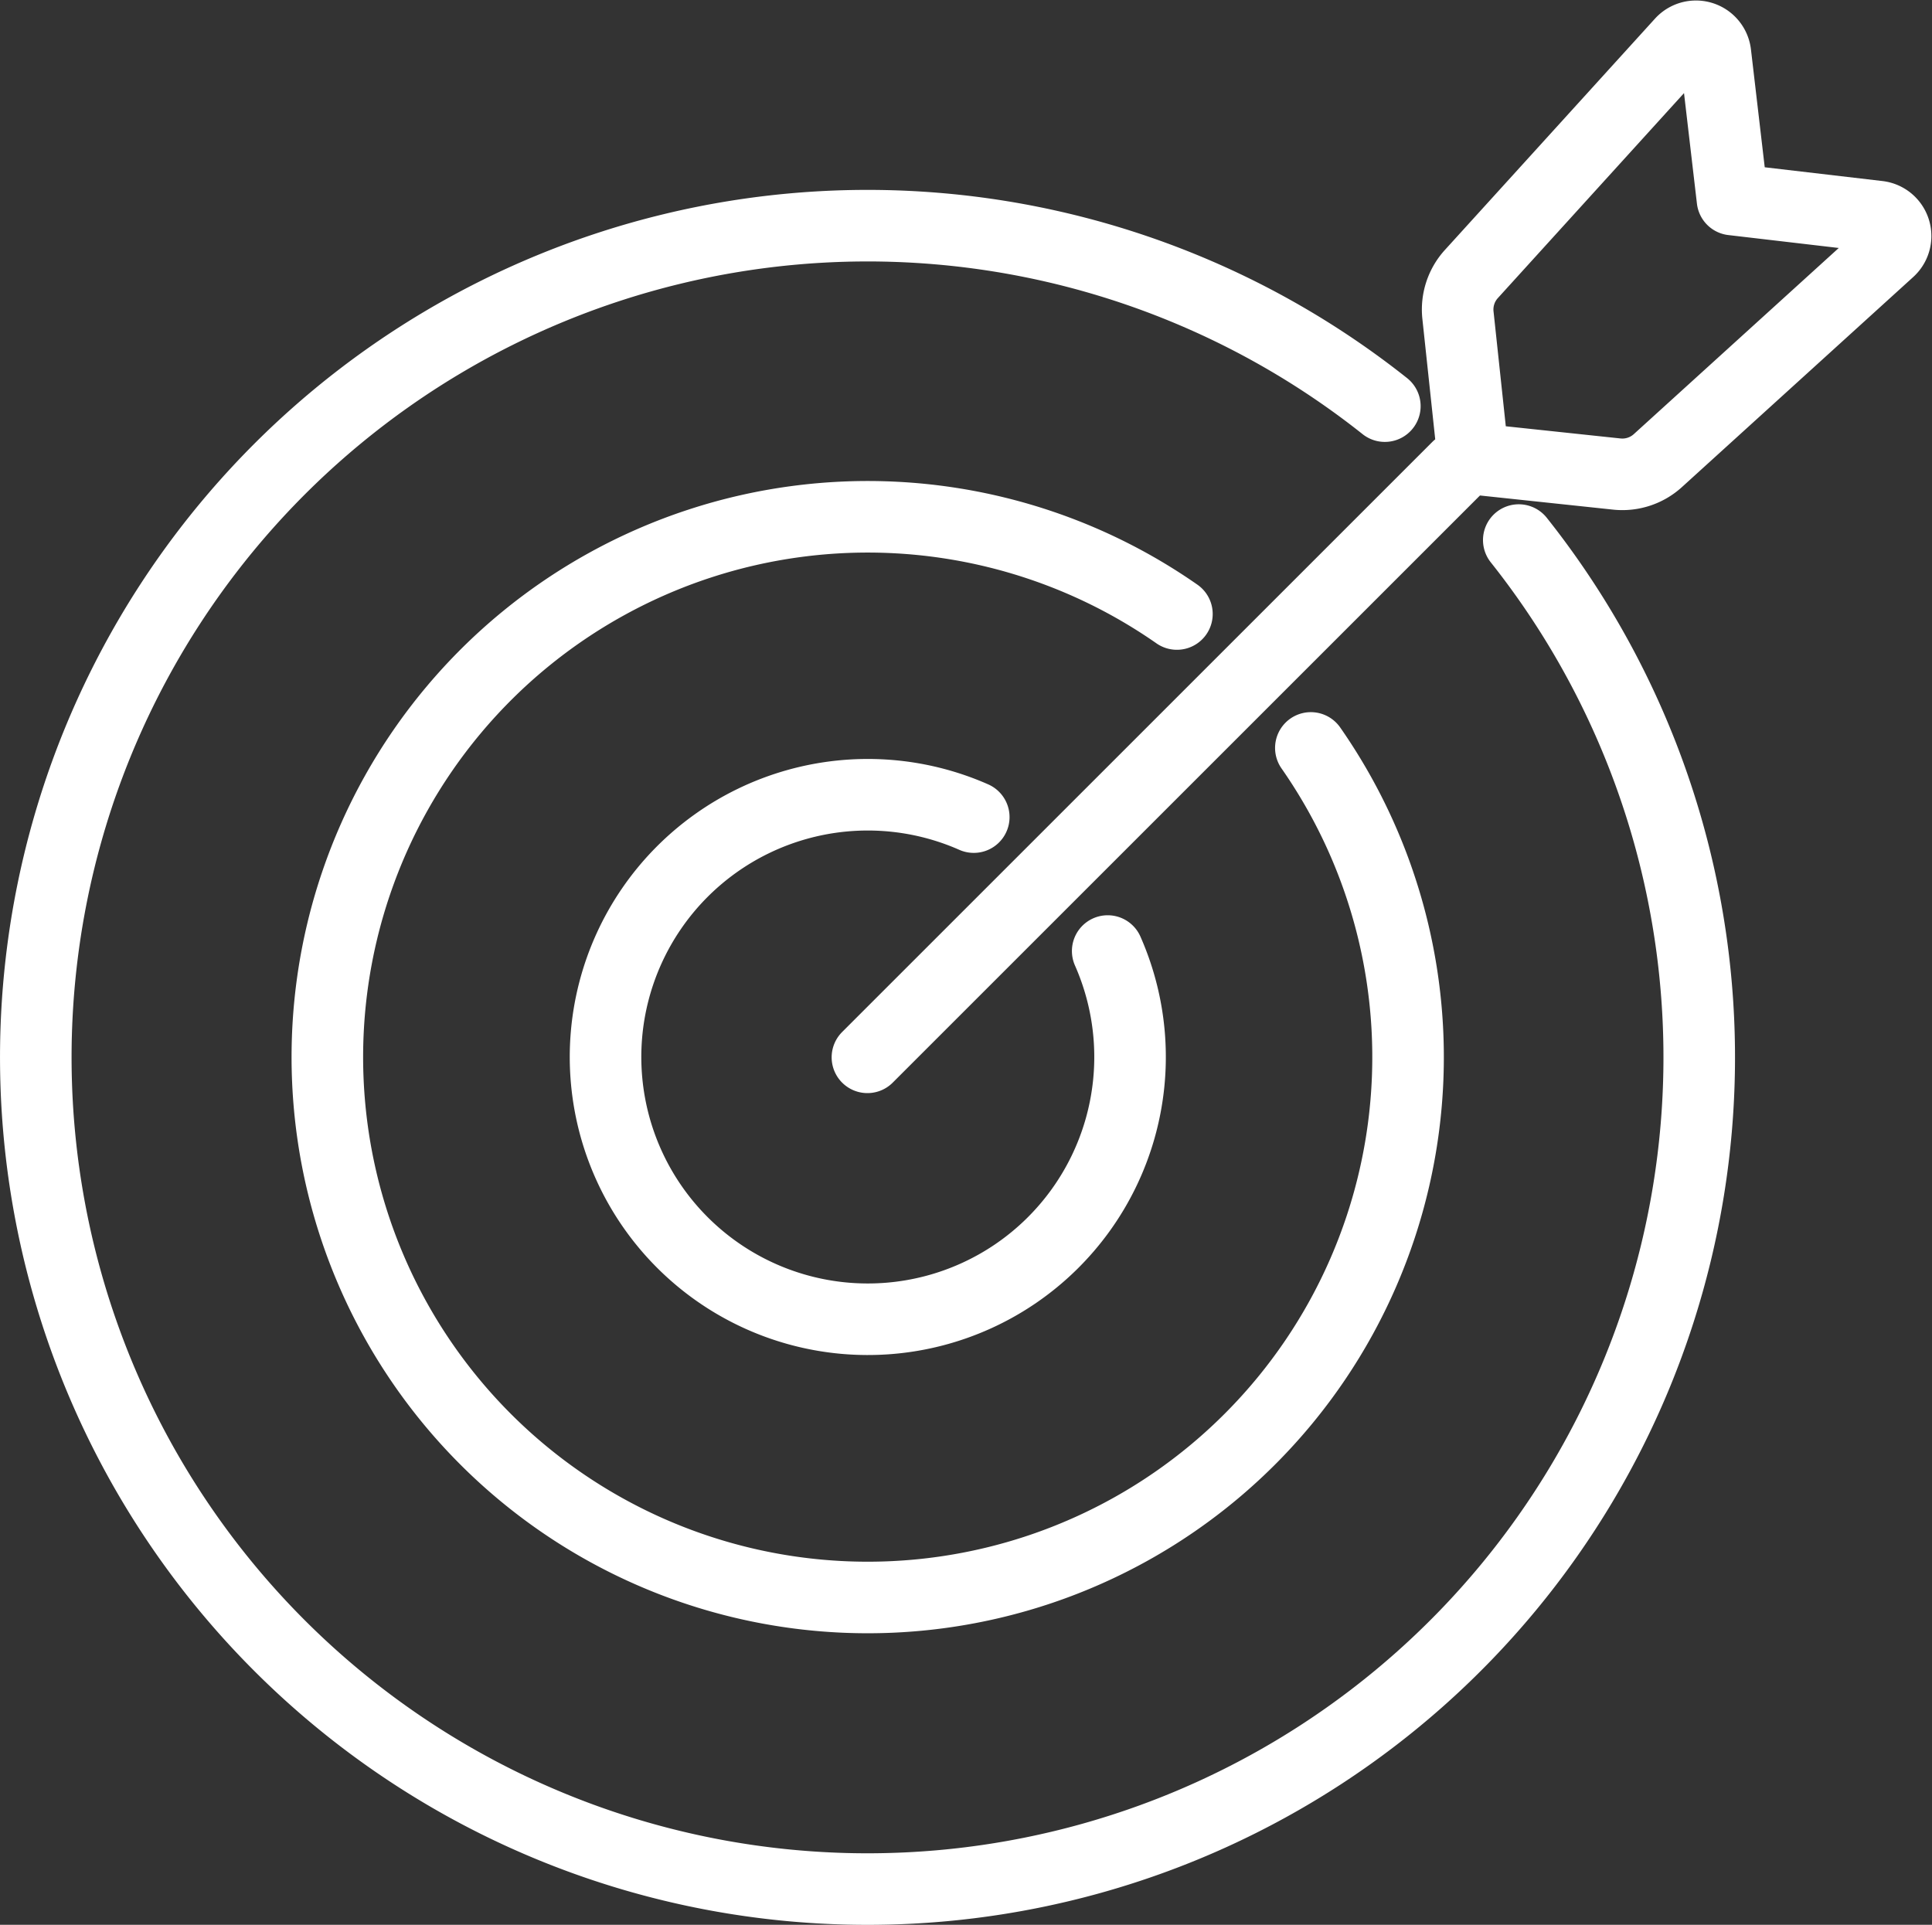 <svg xmlns="http://www.w3.org/2000/svg" width="80.997" height="80.696" viewBox="0 0 80.997 80.696">
  <rect x="0" y="0" width="80.997" height="80.696" fill="#333333" stroke="none"/>
  <g id="Group_5417" data-name="Group 5417" transform="translate(-642.512 -1104.92)">
    <g id="Group_5310" data-name="Group 5310" transform="translate(644.012 1106.442)">
      <path id="Path_14655" data-name="Path 14655" d="M28.973,24.725a10.995,10.995,0,1,1-5.615-5.615m14.132-2.9a22.654,22.654,0,1,1-5.615-5.615m14.332-3.1a34.869,34.869,0,1,1-5.615-5.615M55.166-6.782,54.451-12.9a.821.821,0,0,0-1.424-.456l-8.81,9.7a2.212,2.212,0,0,0-.56,1.72L44.3,4.088l6.015.639a2.212,2.212,0,0,0,1.72-.56l9.7-8.81a.821.821,0,0,0-.456-1.424ZM43.645,4.44,18.9,29.181" transform="translate(15.966 13.625)" fill="none" stroke="#fff" stroke-linecap="round" stroke-linejoin="round" stroke-width="3"/>
    </g>
  </g>
</svg>
